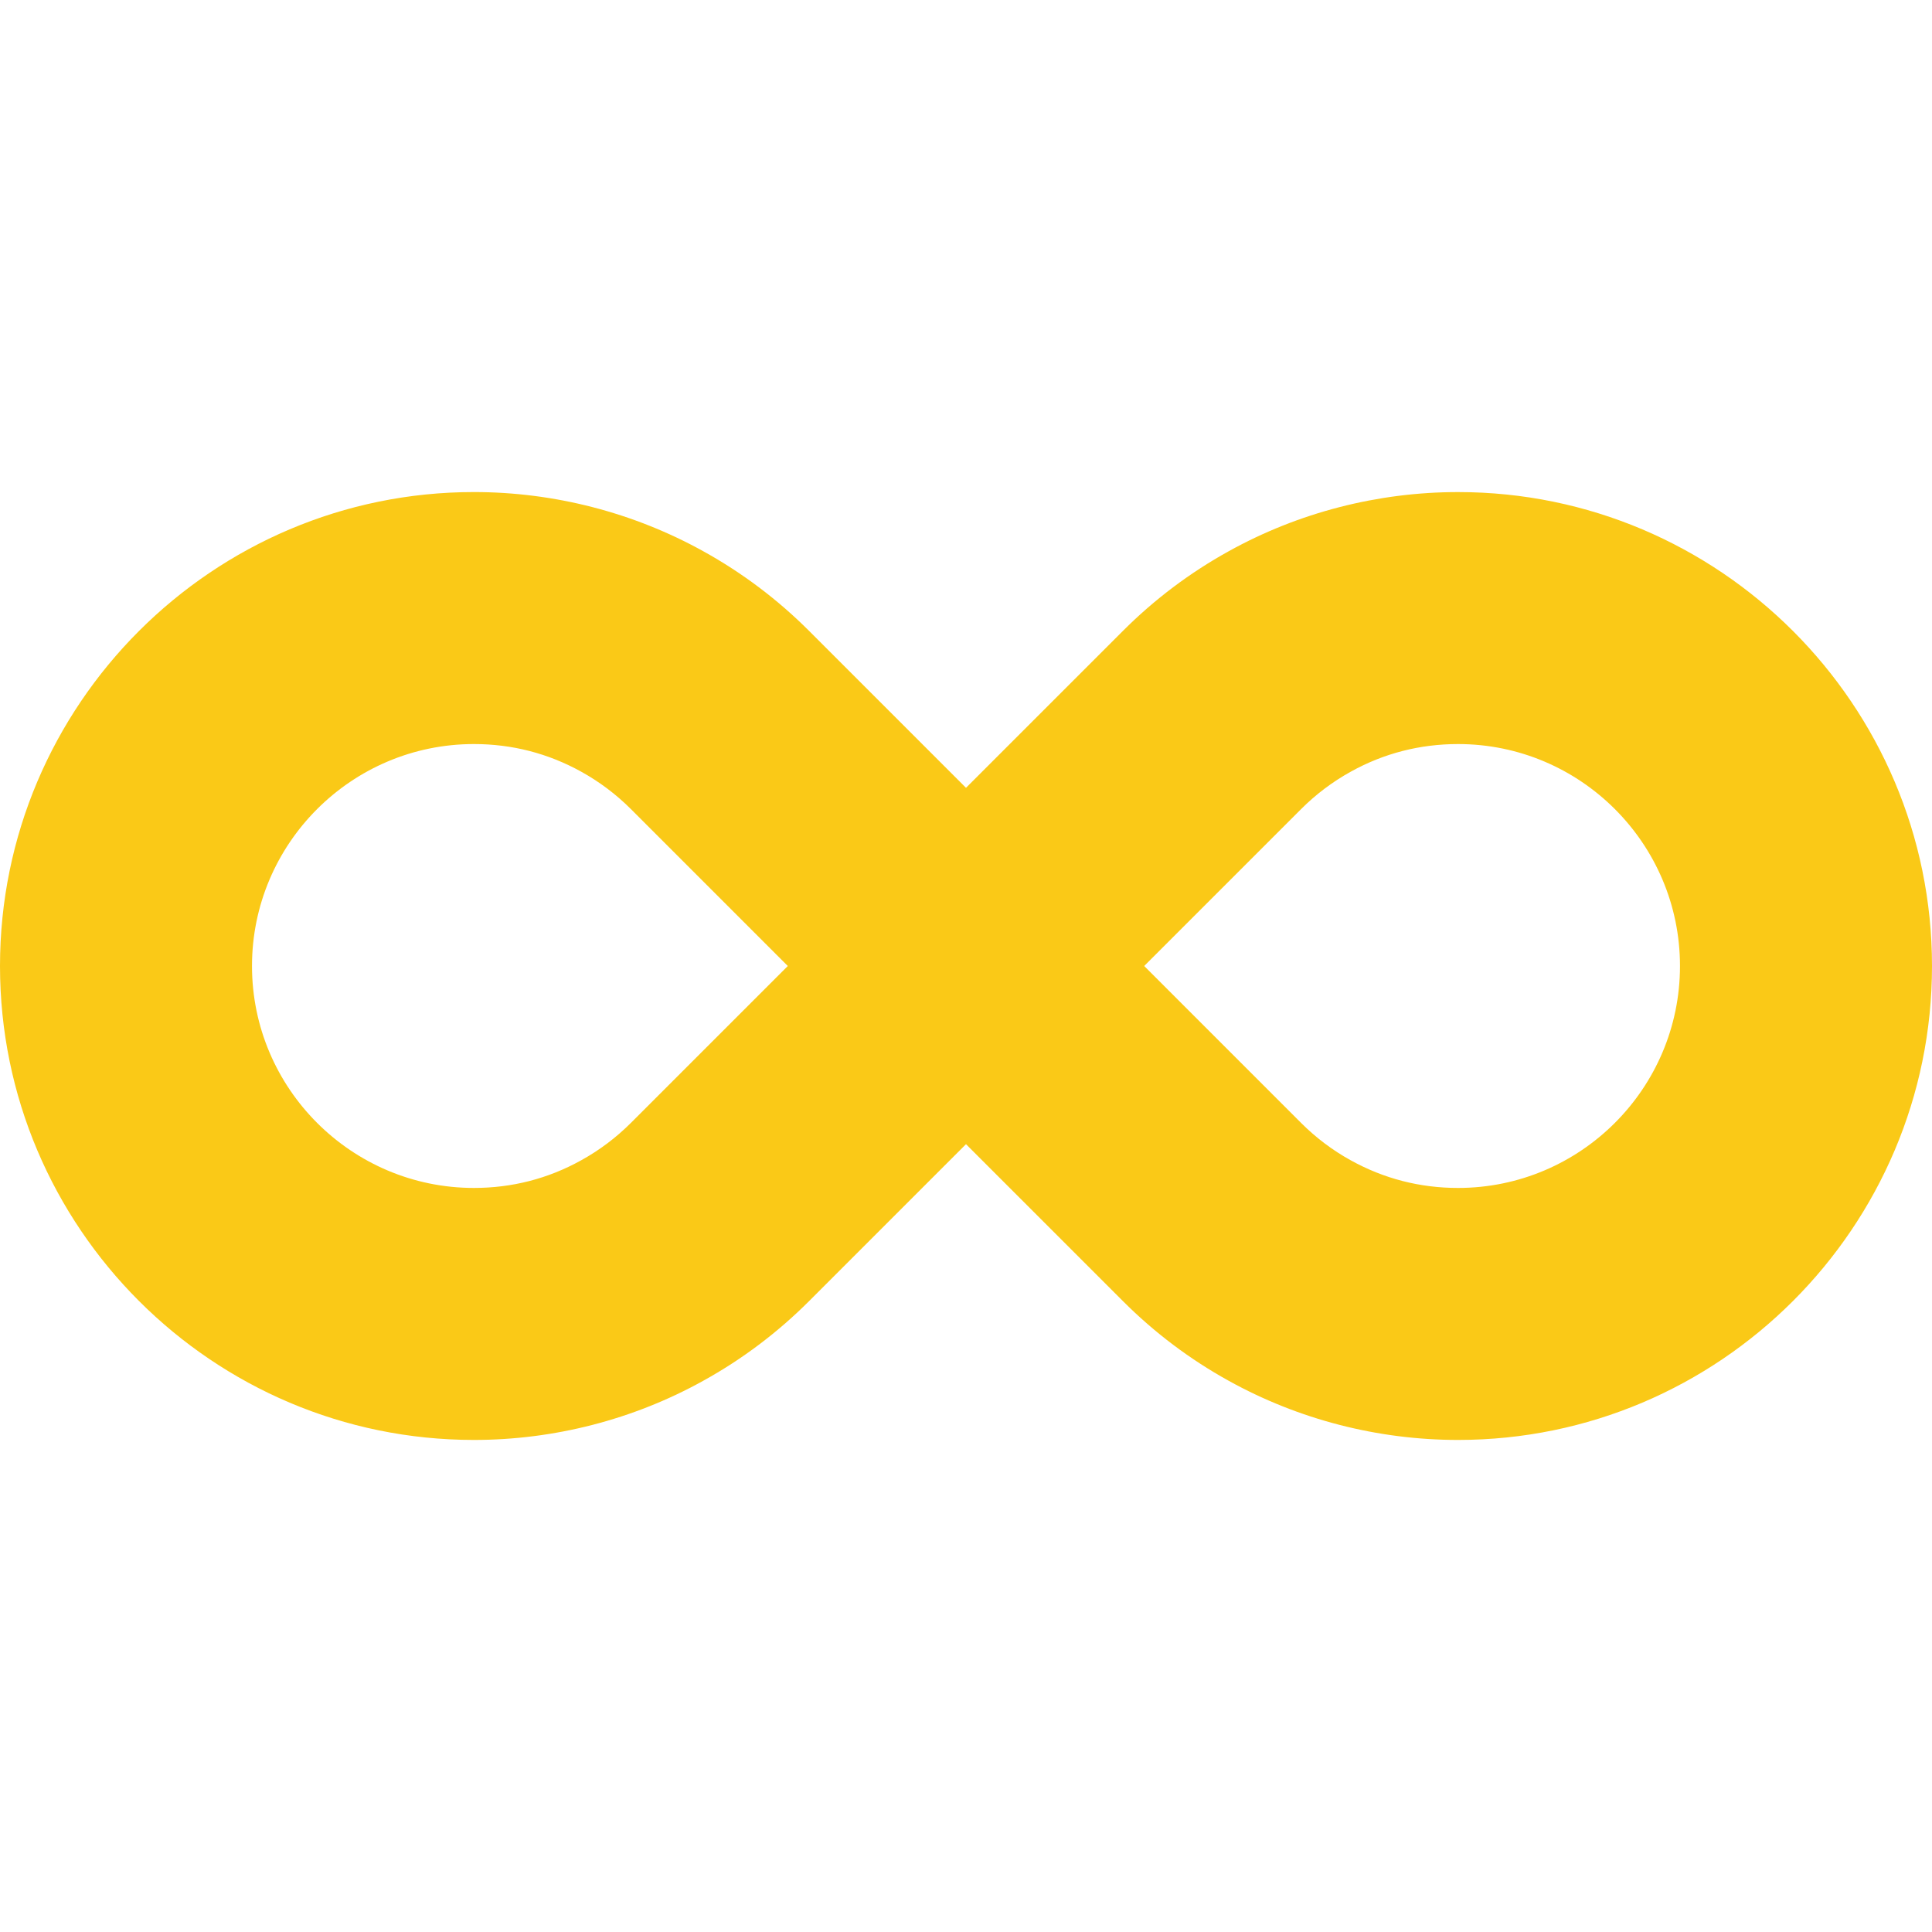 <?xml version="1.0" encoding="iso-8859-1"?>
<!-- Generator: Adobe Illustrator 19.0.0, SVG Export Plug-In . SVG Version: 6.00 Build 0)  -->
<svg version="1.1" id="Layer_1" xmlns="http://www.w3.org/2000/svg" xmlns:xlink="http://www.w3.org/1999/xlink" x="0px" y="0px"
	 viewBox="0 0 490.667 490.667" style="enable-background:new 0 0 490.667 490.667;" xml:space="preserve">
<g>
	<path style="fill:#FAC917;" d="M120.367,365.7C53.995,365.7,0,311.706,0,245.333s53.99-120.367,120.367-120.367
		c20.382,0,40.533,5.205,58.274,15.049c9.805,5.419,18.85,12.224,26.833,20.207l85.107,85.111l-85.094,85.099
		c-7.991,7.991-17.041,14.81-26.901,20.25C160.913,360.495,140.762,365.7,120.367,365.7z M120.367,188.966
		C89.284,188.966,64,214.251,64,245.333S89.284,301.7,120.367,301.7c9.685,0,18.842-2.359,27.217-7.01
		c4.668-2.577,8.9-5.769,12.646-9.51l39.846-39.846l-39.846-39.851c-3.746-3.742-7.987-6.933-12.595-9.485
		C139.209,191.326,130.048,188.966,120.367,188.966z"/>
	<path style="fill:#FAC917;" d="M370.3,365.7c-20.399,0-40.559-5.205-58.291-15.049c-9.783-5.406-18.833-12.215-26.825-20.215
		l-85.107-85.103l85.107-85.099c7.974-7.983,17.015-14.793,26.876-20.241c17.698-9.822,37.85-15.023,58.24-15.023
		c66.368,0,120.367,53.995,120.367,120.367S436.668,365.7,370.3,365.7z M290.59,245.333l39.842,39.851
		c3.759,3.75,7.983,6.942,12.574,9.476c8.444,4.685,17.6,7.04,27.29,7.04c31.083,0,56.367-25.284,56.367-56.367
		s-25.284-56.367-56.367-56.367c-9.69,0-18.85,2.359-27.234,7.01c-4.651,2.577-8.883,5.764-12.625,9.51L290.59,245.333z"/>
</g>
<g>
</g>
<g>
</g>
<g>
</g>
<g>
</g>
<g>
</g>
<g>
</g>
<g>
</g>
<g>
</g>
<g>
</g>
<g>
</g>
<g>
</g>
<g>
</g>
<g>
</g>
<g>
</g>
<g>
</g>
</svg>
